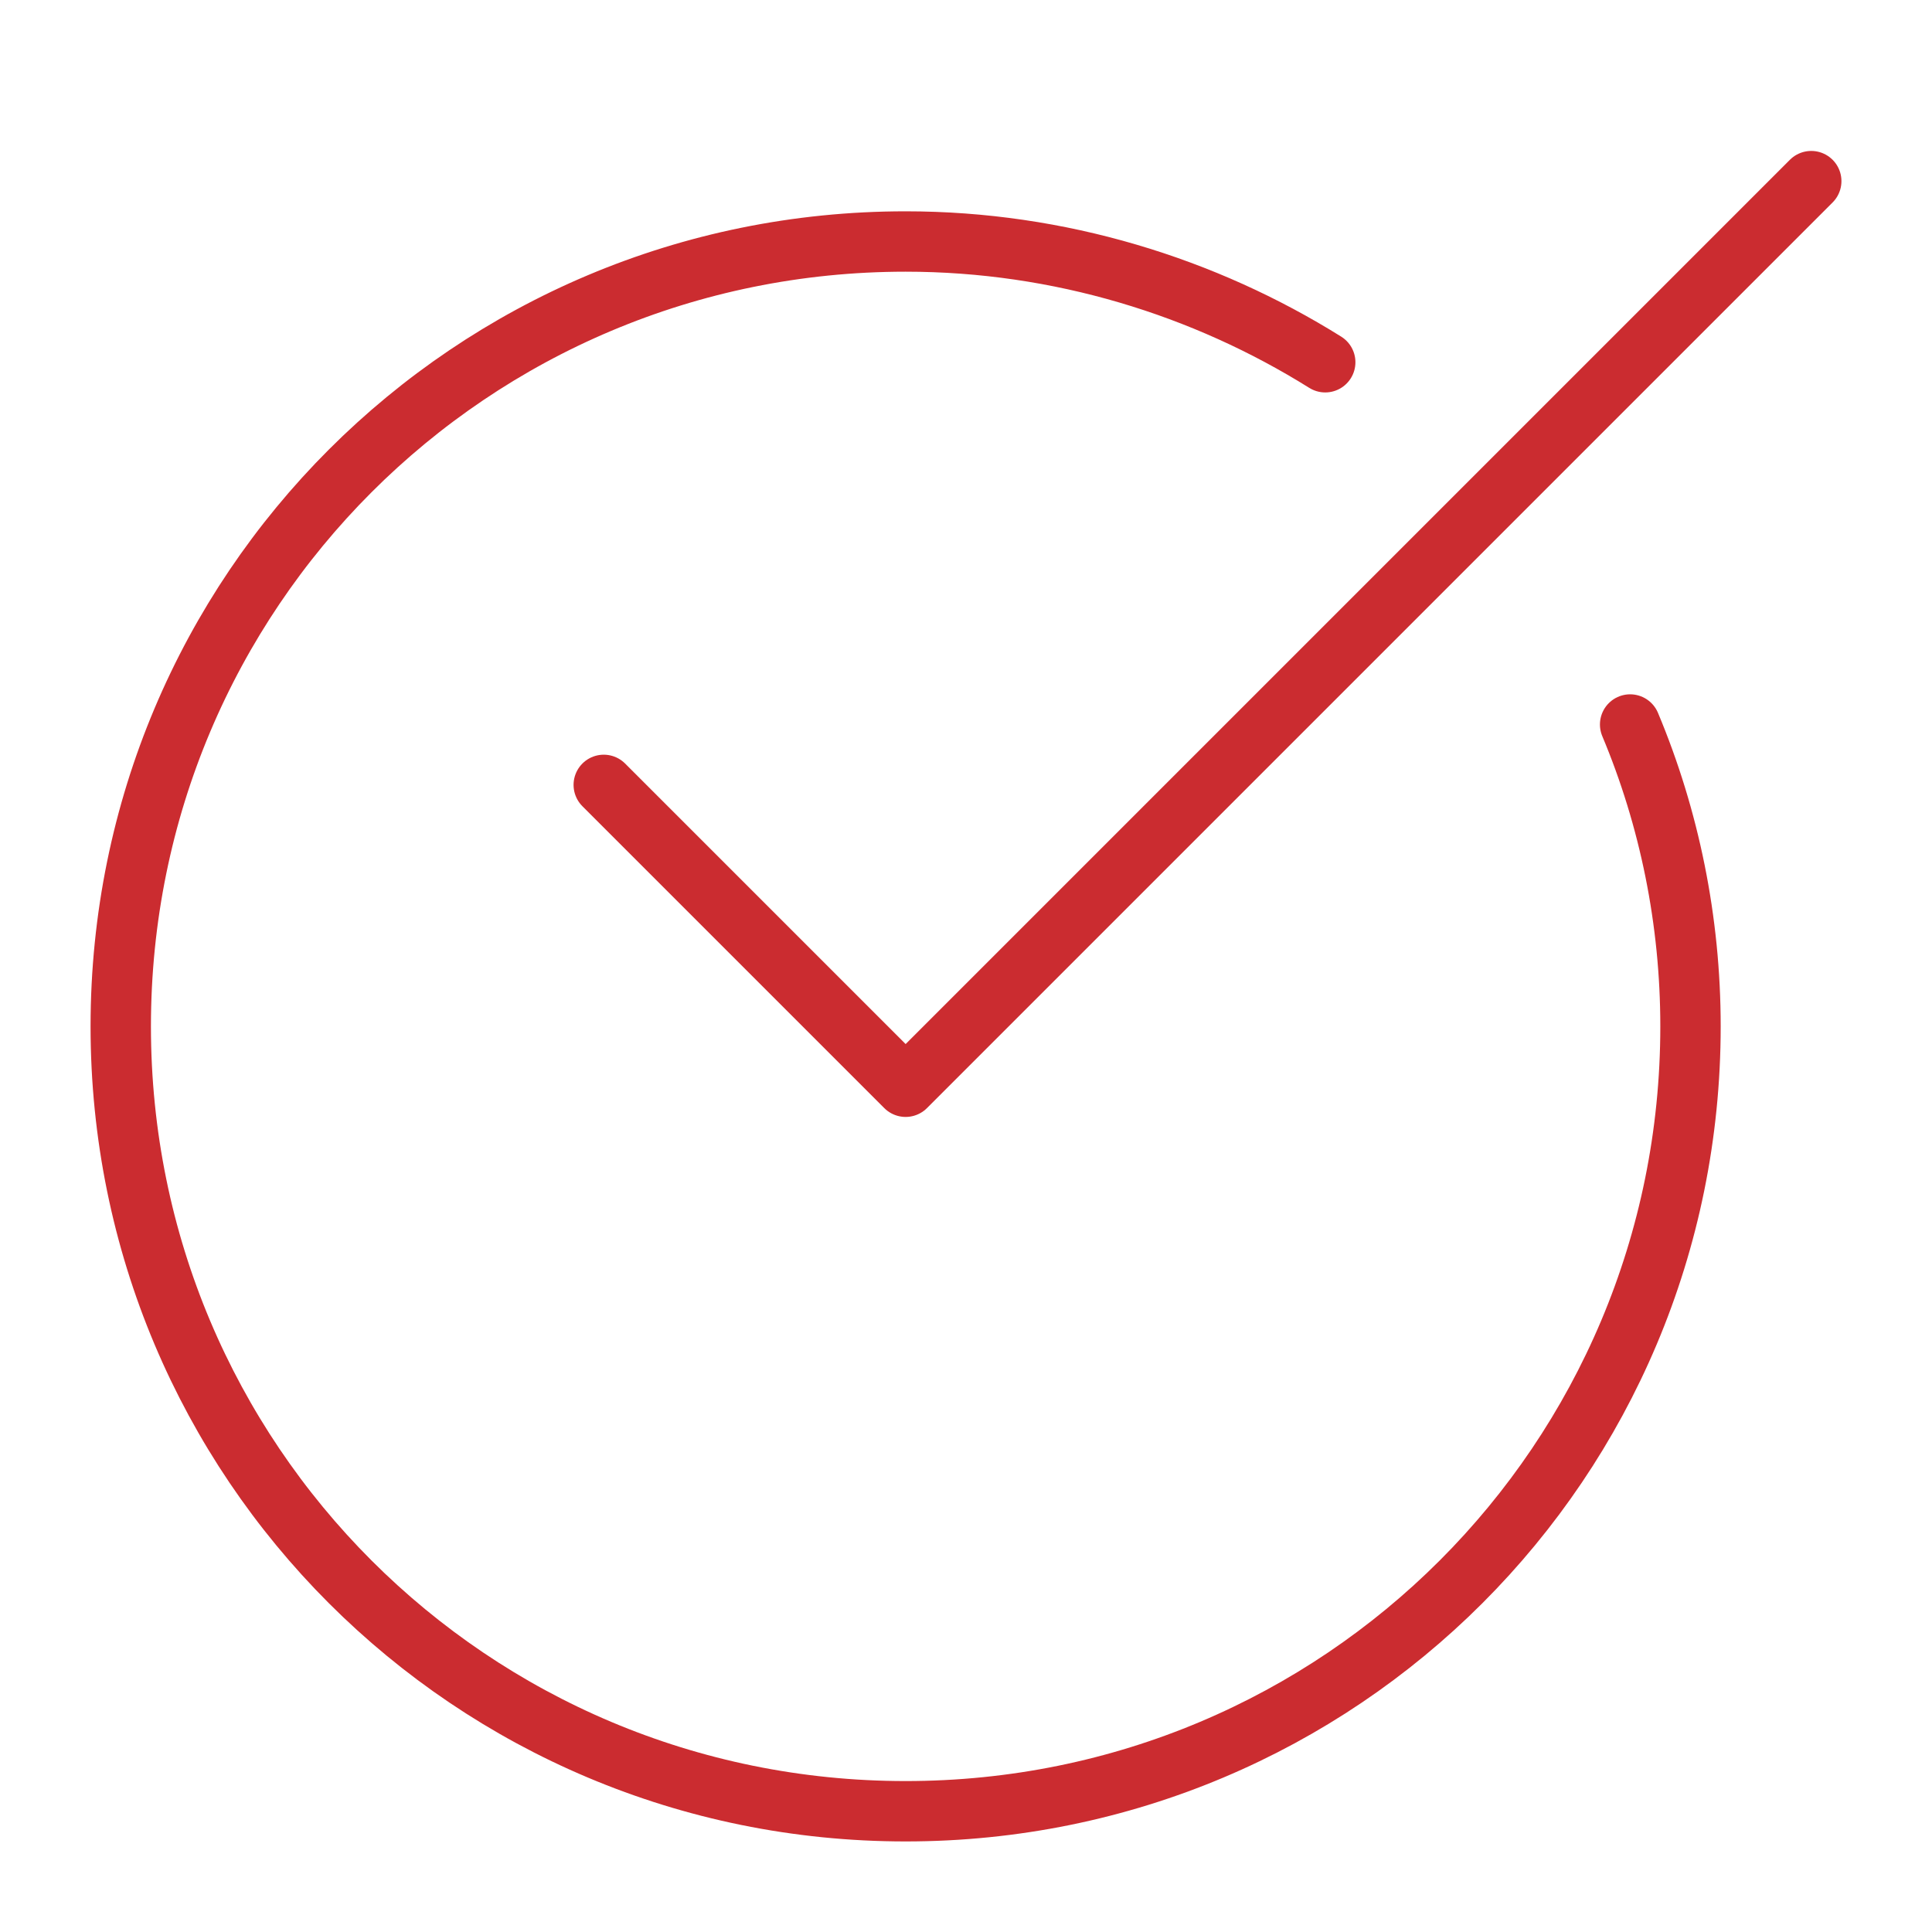<svg xmlns="http://www.w3.org/2000/svg" viewBox="0 0 64 64"><title>n check</title><g stroke-linecap="round" stroke-width="2" fill="none" stroke="#cb2c30" stroke-linejoin="round" class="nc-icon-wrapper"><path data-cap="butt" d="M54,24c1.3,3.1,2,6.5,2,10 c0,14.4-11.6,26-26,26S4,48.4,4,34S15.6,8,30,8c5.1,0,9.9,1.5,13.9,4"></path> <polyline points=" 20,26 30,36 60,6 " stroke="#cb2c30"></polyline></g></svg>